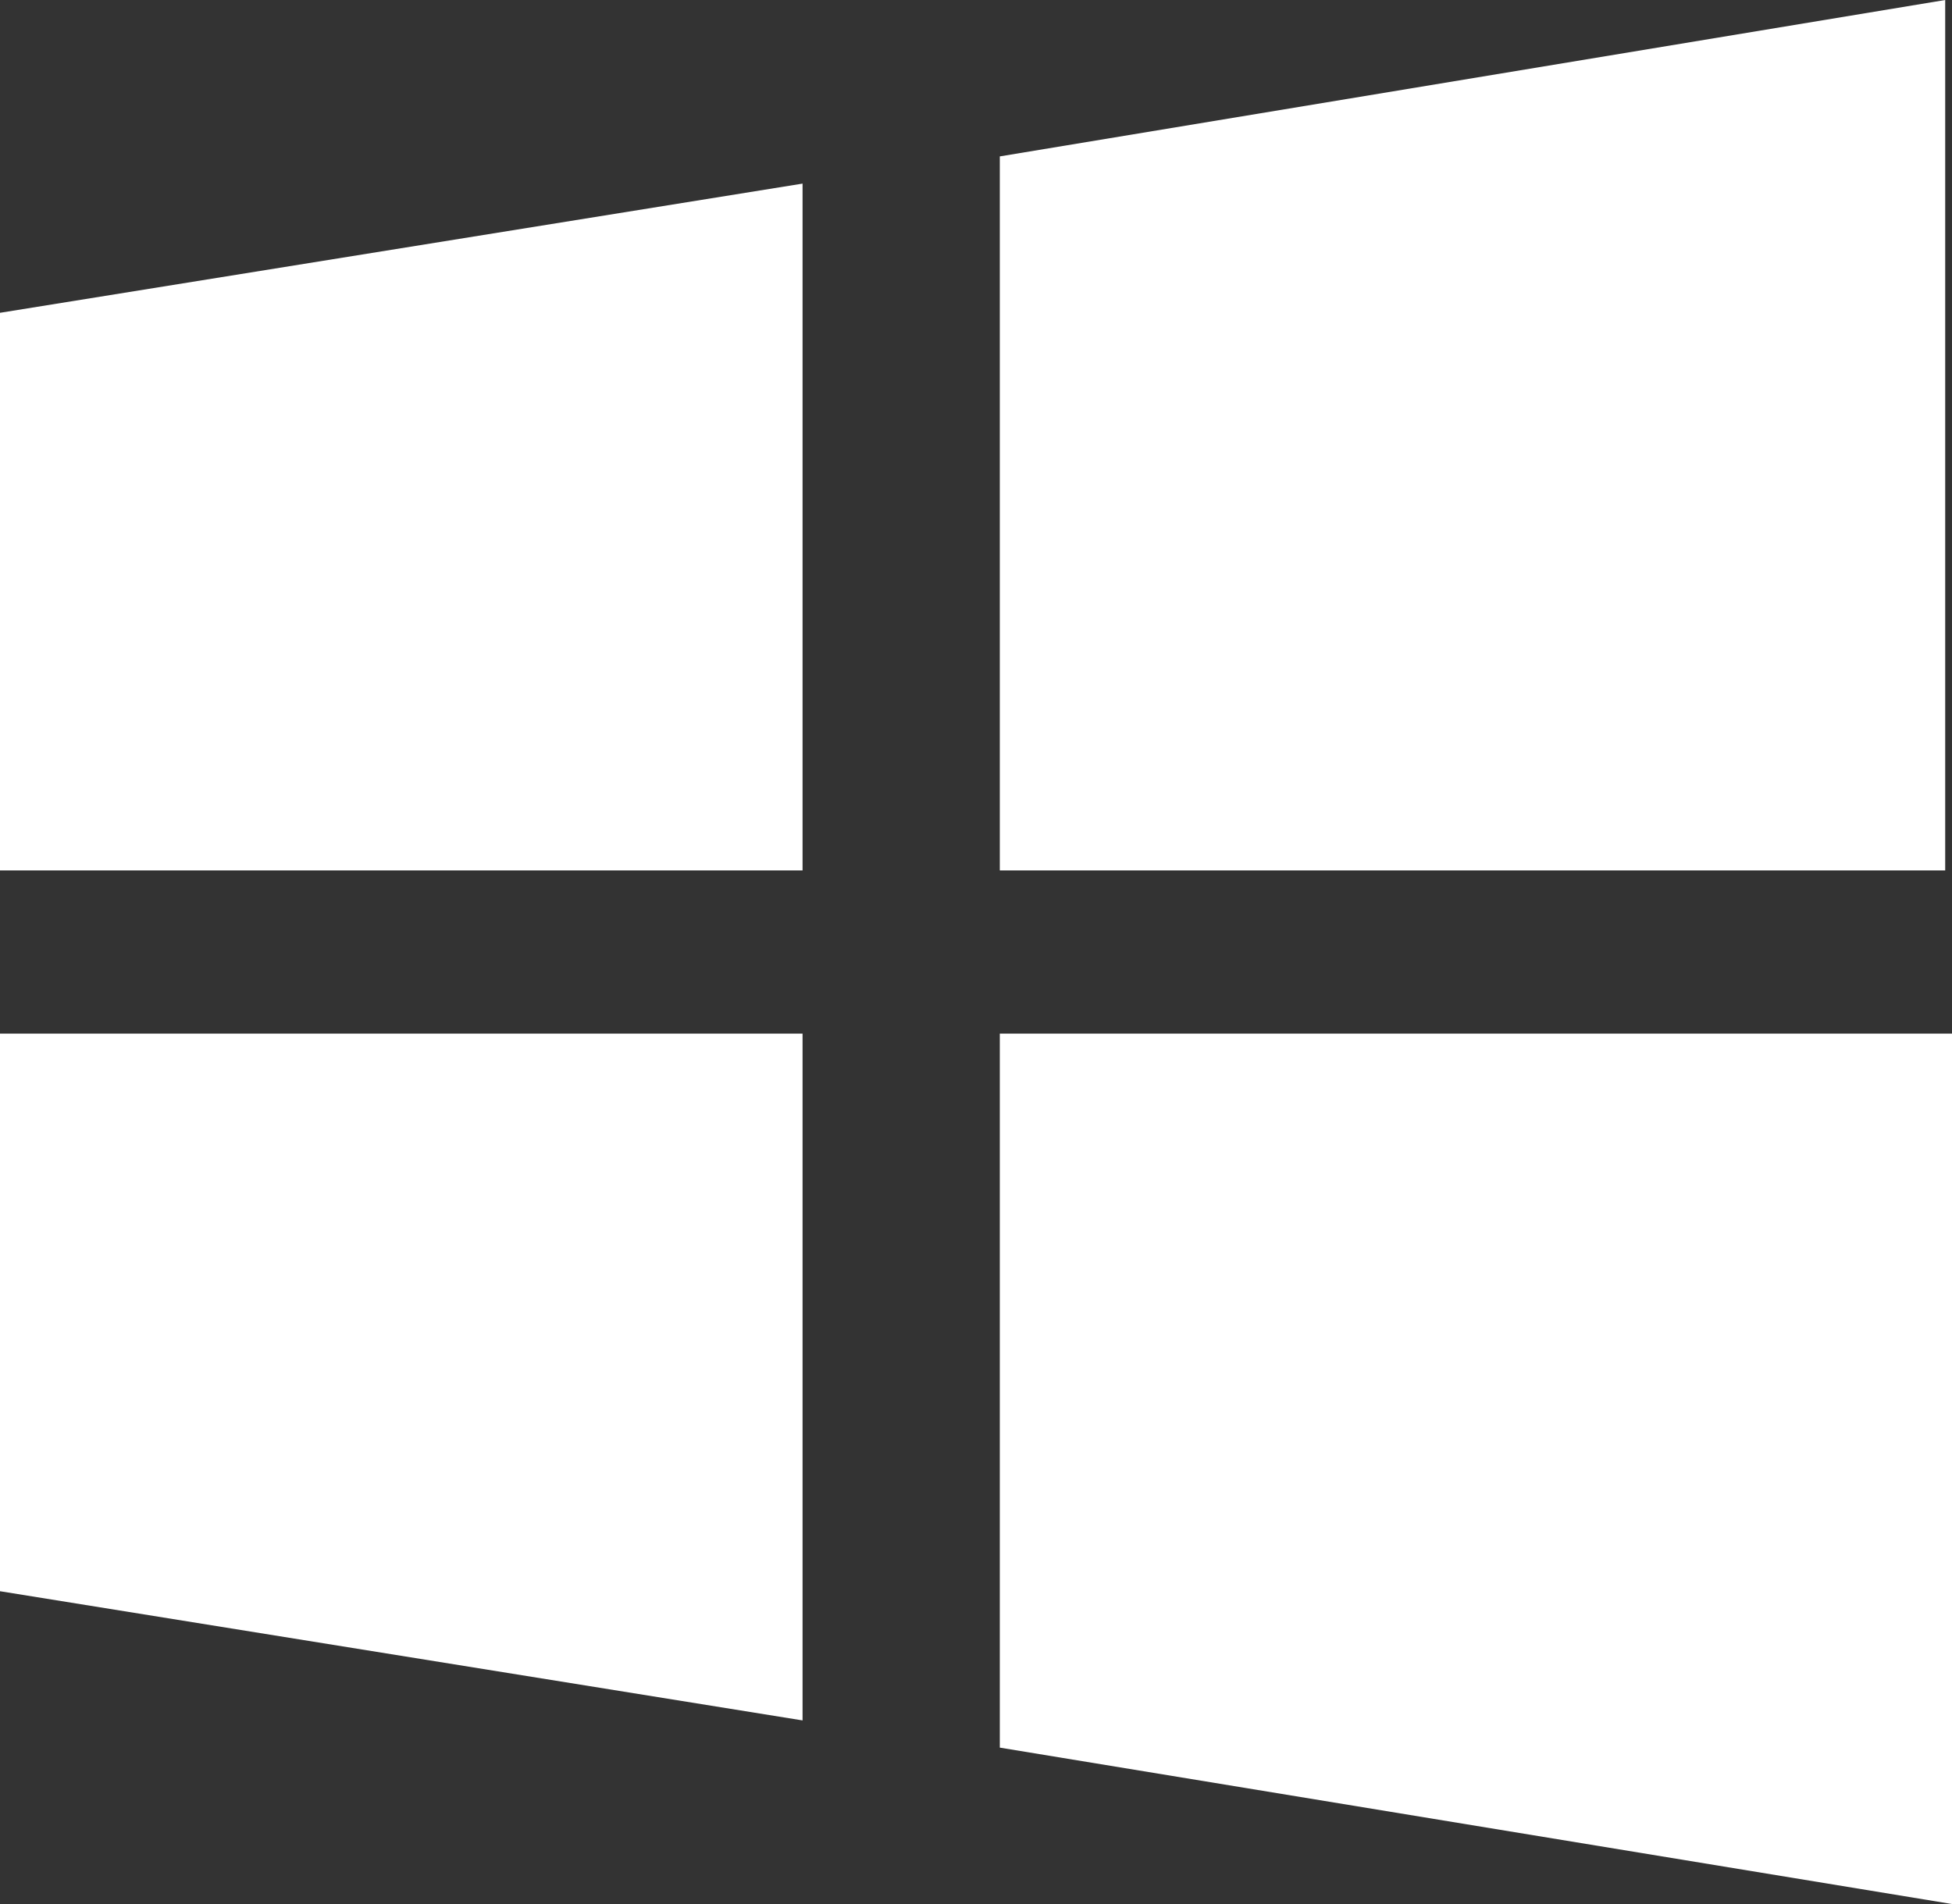 <?xml version="1.0" encoding="utf-8"?>
<!-- Generator: Adobe Illustrator 24.0.0, SVG Export Plug-In . SVG Version: 6.00 Build 0)  -->
<svg version="1.1" id="e8529f9c-cbec-4fce-b381-41f395d4a1e2"
	 xmlns="http://www.w3.org/2000/svg" xmlns:xlink="http://www.w3.org/1999/xlink" x="0px" y="0px" viewBox="0 0 28.7 28"
	 style="enable-background:new 0 0 28.7 28;" xml:space="preserve">
<rect x="0" y="0" width="28.7" height="28" fill="#333333" stroke="none"/>
<style type="text/css">
	.st0{fill:#fff;}
</style>
<title>windows</title>
<path class="st0" d="M14.7,2.3v10.5h13.9V0L14.7,2.3z M14.7,25.7l14,2.3V15.2h-14V25.7z M0,12.8h11.8V2.7L0,4.6V12.8z M0,23.4
	l11.8,1.9V15.2H0V23.4z"/>
</svg>
